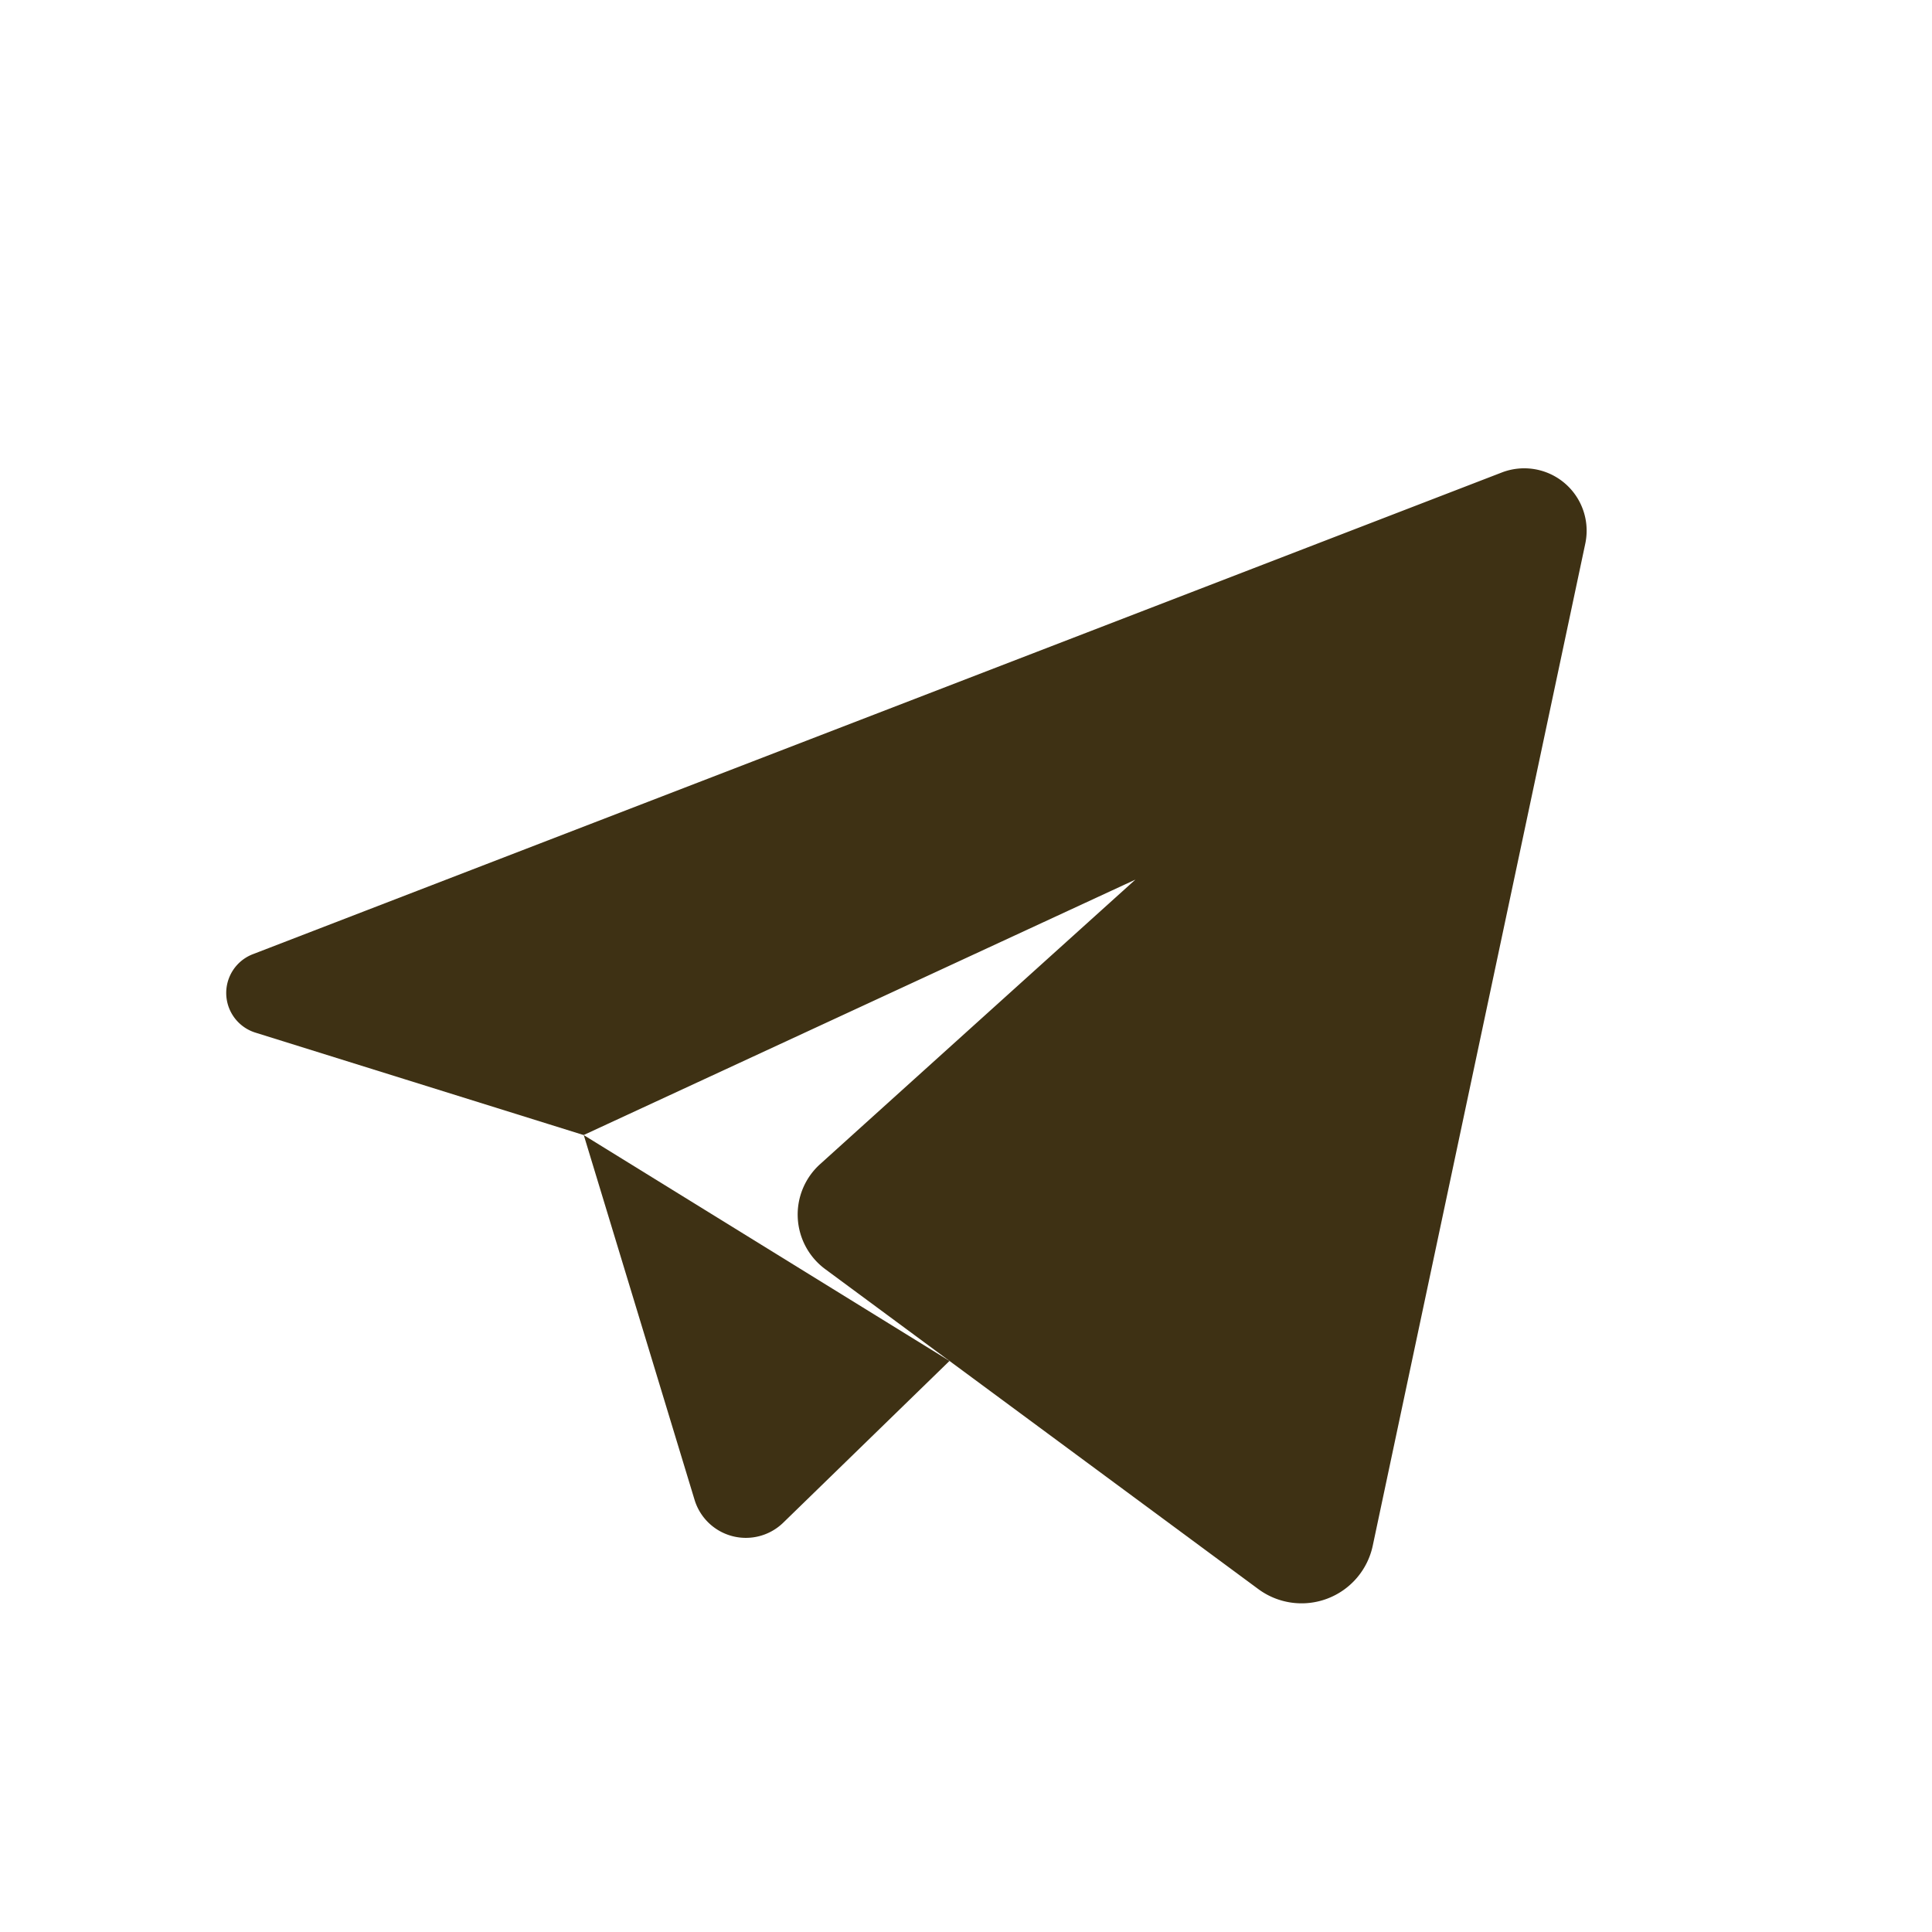 <svg width="24" height="24" fill="none" xmlns="http://www.w3.org/2000/svg"><g clip-path="url(#clip0_3_6268)" fill="#3E3114"><path d="M11.795 16.906L9.73 18.915a.666.666 0 01-1.102-.284l-1.376-4.53"/><path d="M14.104 10.927s-2.59 2.336-3.917 3.535a.843.843 0 00.066 1.305l5.378 3.973a.904.904 0 001.422-.54l2.64-12.447a.775.775 0 00-1.036-.884L3.142 11.853a.516.516 0 00.032.975L7.25 14.1"/></g><defs><clipPath id="clip0_3_6268"><path fill="#fff" d="M0 0h24v24H0z"/></clipPath></defs></svg>